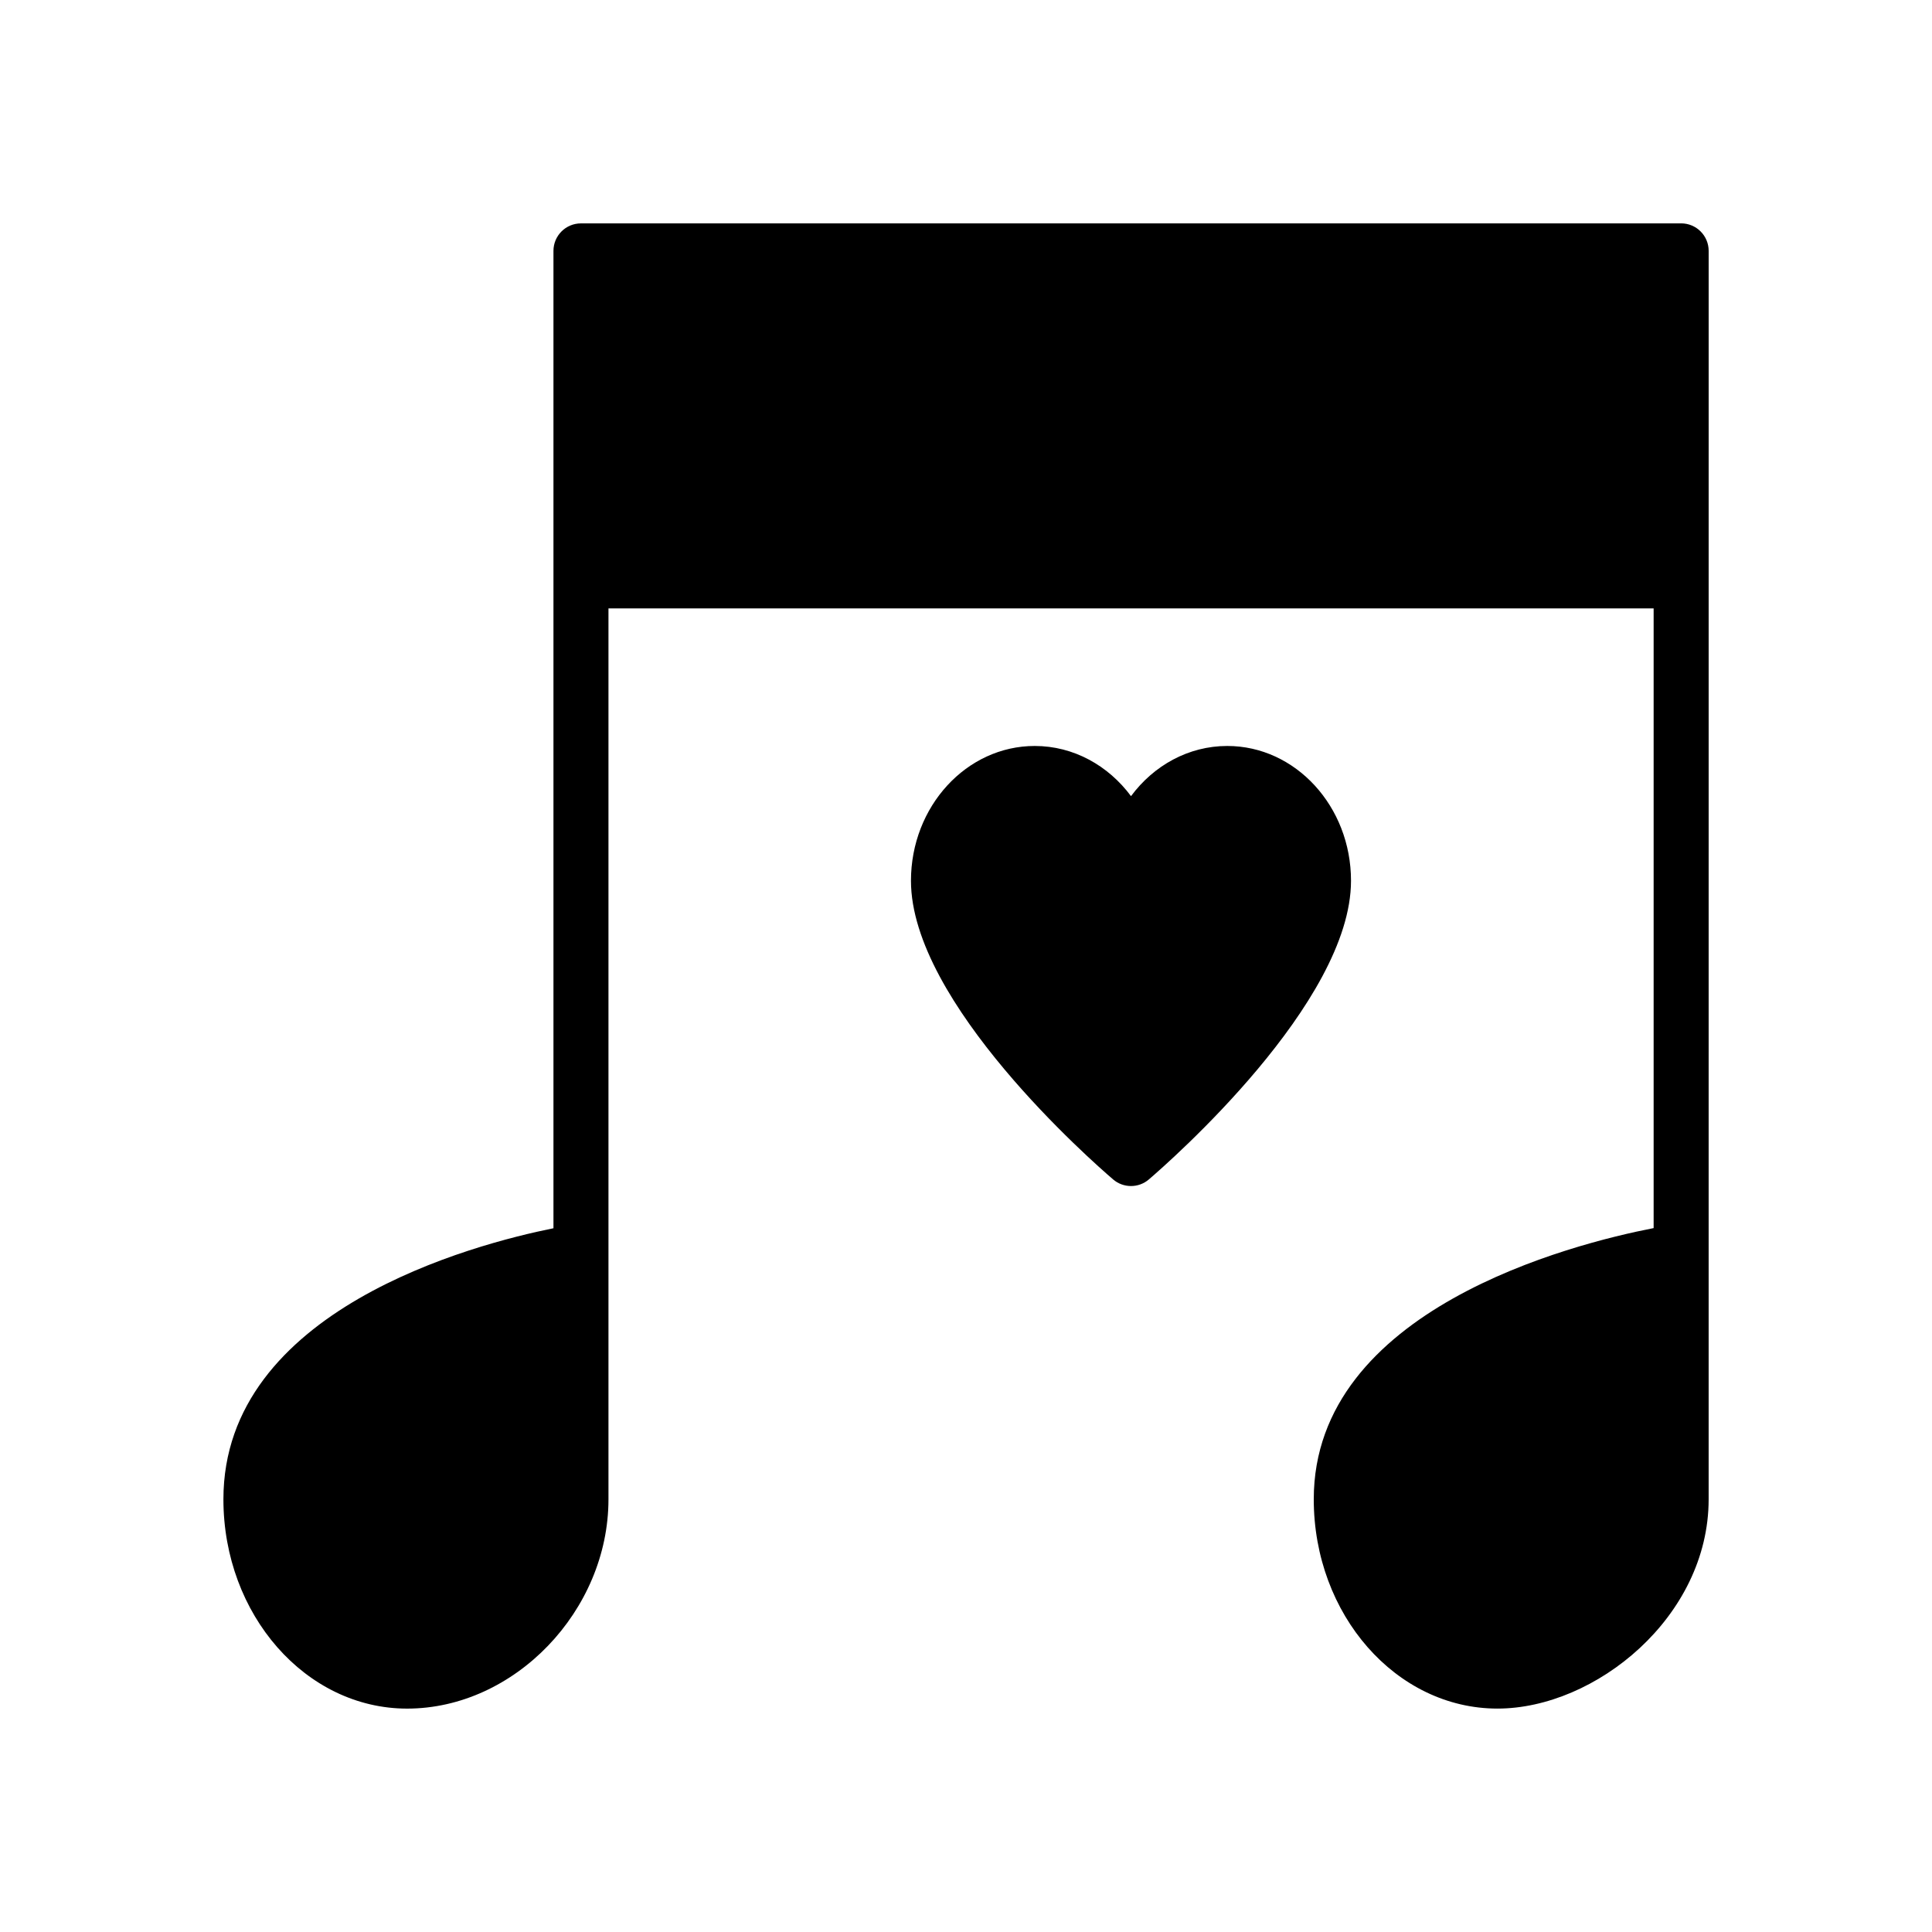 <?xml version="1.0" encoding="UTF-8"?>
<!-- Uploaded to: ICON Repo, www.svgrepo.com, Generator: ICON Repo Mixer Tools -->
<svg fill="#000000" width="800px" height="800px" version="1.1" viewBox="144 144 512 512" xmlns="http://www.w3.org/2000/svg">
 <g>
  <path d="m589.51 203.2h-291.55c-4.031 0-7.289 3.266-7.289 7.289v259.01c-21.035 4.227-87.465 21.578-87.465 71.824 0 30.59 21.836 55.477 48.68 55.477 28.426 0 53.363-25.922 53.363-55.473v-236.09h276.98v164.22c-21.469 4.18-90.07 21.484-90.07 71.863 0 30.582 21.836 55.473 48.68 55.473 25.883 0 55.969-24.23 55.969-55.473v-65.738l0.004-265.1c0-4.023-3.262-7.289-7.293-7.289z"/>
  <path d="m469.24 341.69c-10.297 0-19.5 5.188-25.512 13.297-6.016-8.102-15.215-13.297-25.512-13.297-18.09 0-32.801 16.027-32.801 35.723 0 32.293 48.082 74.445 53.57 79.145 1.363 1.172 3.055 1.754 4.738 1.754 1.684 0 3.387-0.582 4.738-1.754 5.488-4.699 53.57-46.855 53.57-79.145 0.008-19.703-14.703-35.723-32.793-35.723z"/>
 </g>
</svg>